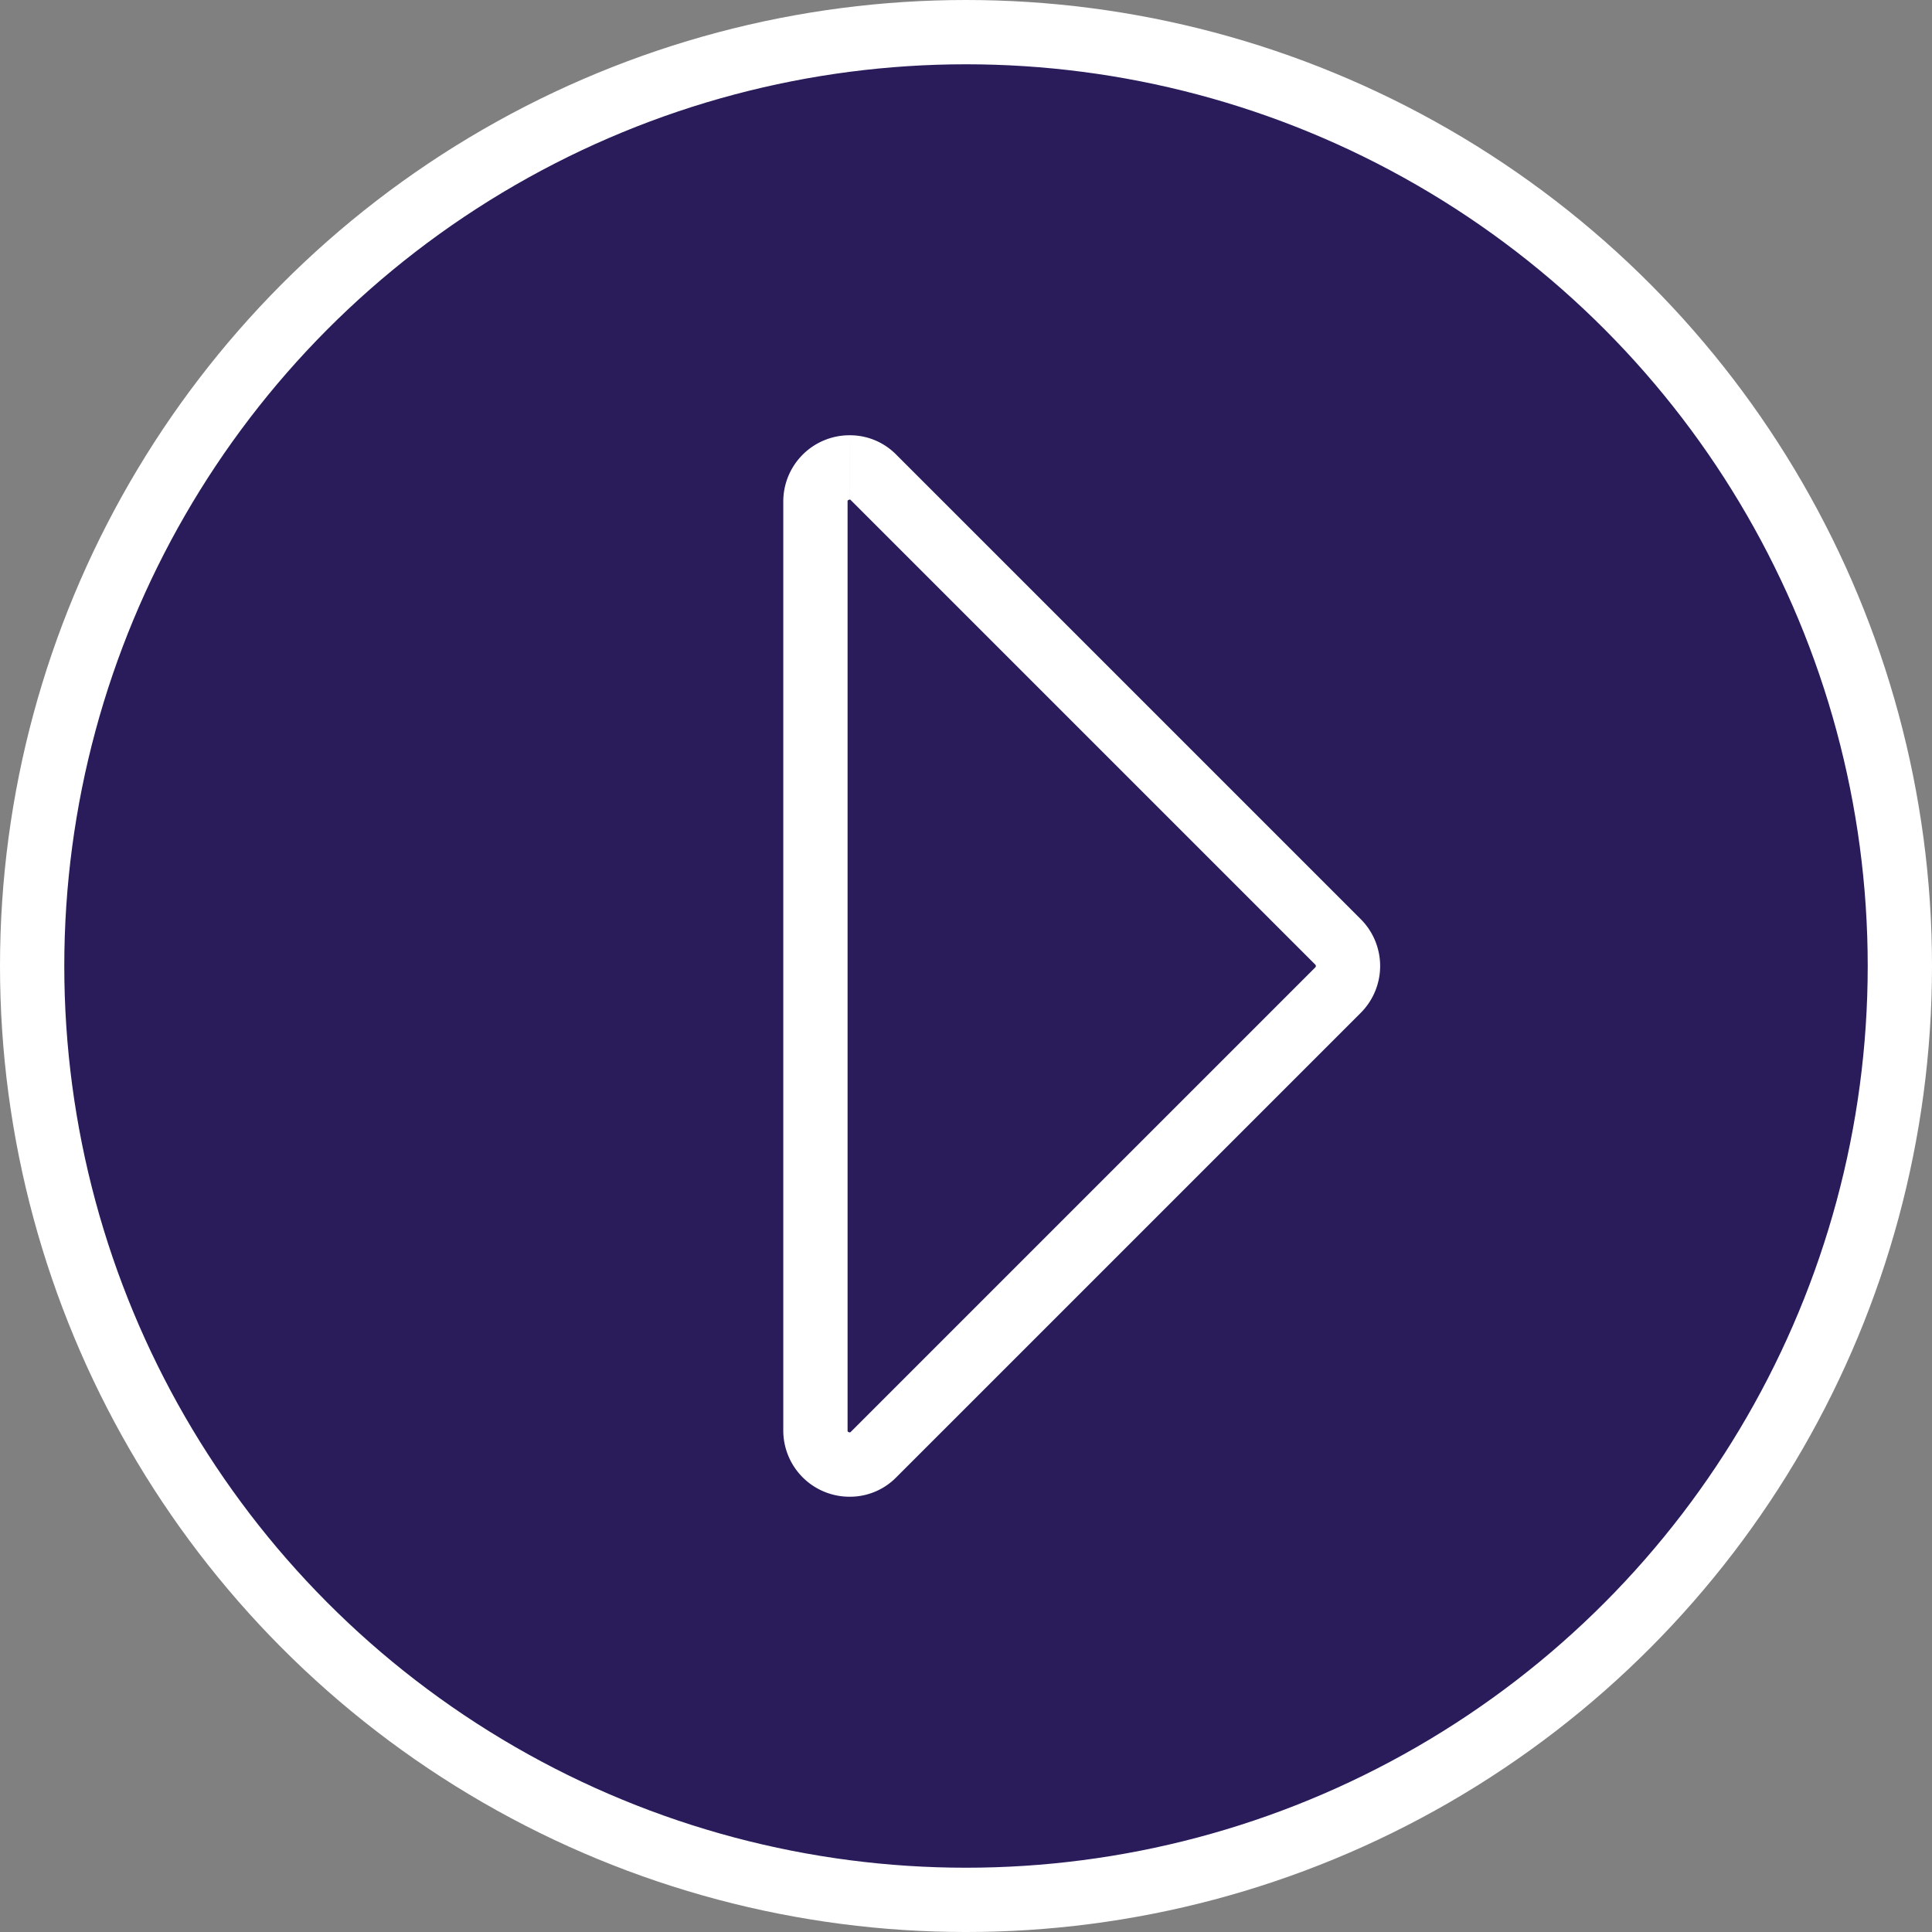 <svg height="300.523" viewBox="0 0 300.523 300.523" width="300.523" xmlns="http://www.w3.org/2000/svg"><rect x="0" y="0" width="300.523" height="300.523" fill="#808080" stroke="none"/><circle cx="150.262" cy="150.262" fill="#2a1b5b" r="145.262"/><circle cx="150.262" cy="150.262" fill="none" r="145.262" stroke="#fff" stroke-miterlimit="10" stroke-width="10"/><path d="m132.223 67.706.002 9.996a.68.68 0 0 1 .139.115l72.228 72.227a.308.308 0 0 1 0 .434l-72.228 72.227a.435.435 0 0 1 -.142.111.609.609 0 0 1 -.364-.149.661.661 0 0 1 -.018-.179v-144.455a1.547 1.547 0 0 1 .01-.165.577.577 0 0 1 .372-.163v-10m-.001 0a10.3 10.3 0 0 0 -10.381 10.328v144.455a10.299 10.299 0 0 0 10.381 10.328 10.093 10.093 0 0 0 7.214-3.04l72.228-72.227a10.307 10.307 0 0 0 0-14.576l-72.228-72.228a10.09 10.09 0 0 0 -7.214-3.04z" fill="#fff"/></svg>